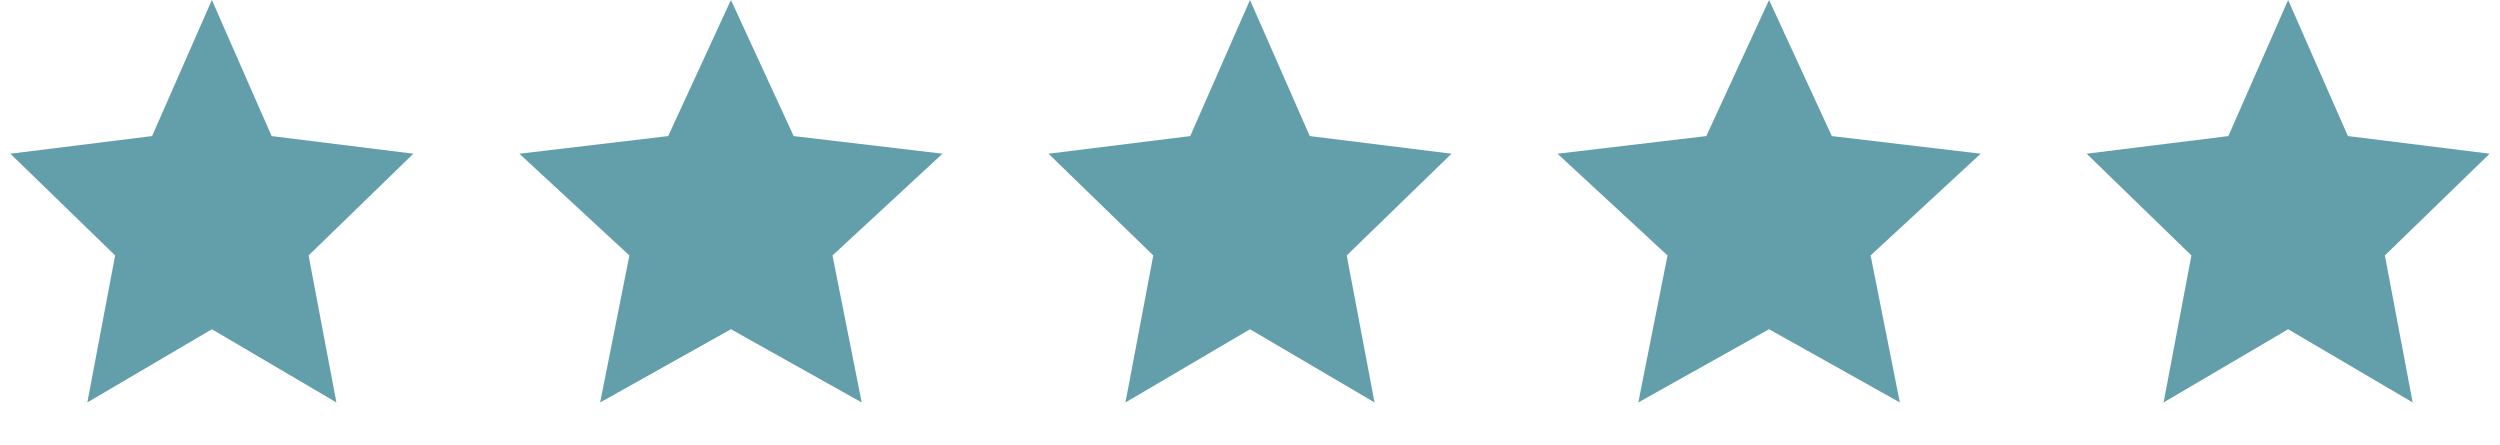 <?xml version="1.0" encoding="UTF-8"?> <svg xmlns="http://www.w3.org/2000/svg" width="118" height="21" viewBox="0 0 118 21" fill="none"> <path d="M10 0L12.821 6.423L19.511 7.255L14.565 12.057L15.878 18.995L10 15.54L4.122 18.995L5.435 12.057L0.489 7.255L7.179 6.423L10 0Z" fill="#639EAB"></path> <path d="M34.5 0L37.462 6.423L44.486 7.255L39.293 12.057L40.672 18.995L34.5 15.54L28.328 18.995L29.707 12.057L24.514 7.255L31.538 6.423L34.5 0Z" fill="#639EAB"></path> <path d="M59 0L61.821 6.423L68.511 7.255L63.565 12.057L64.878 18.995L59 15.54L53.122 18.995L54.435 12.057L49.489 7.255L56.179 6.423L59 0Z" fill="#639EAB"></path> <path d="M83.5 0L86.462 6.423L93.486 7.255L88.293 12.057L89.672 18.995L83.5 15.54L77.328 18.995L78.707 12.057L73.514 7.255L80.538 6.423L83.5 0Z" fill="#639EAB"></path> <path d="M108 0L110.821 6.423L117.511 7.255L112.565 12.057L113.878 18.995L108 15.54L102.122 18.995L103.435 12.057L98.489 7.255L105.179 6.423L108 0Z" fill="#639EAB"></path> </svg> 